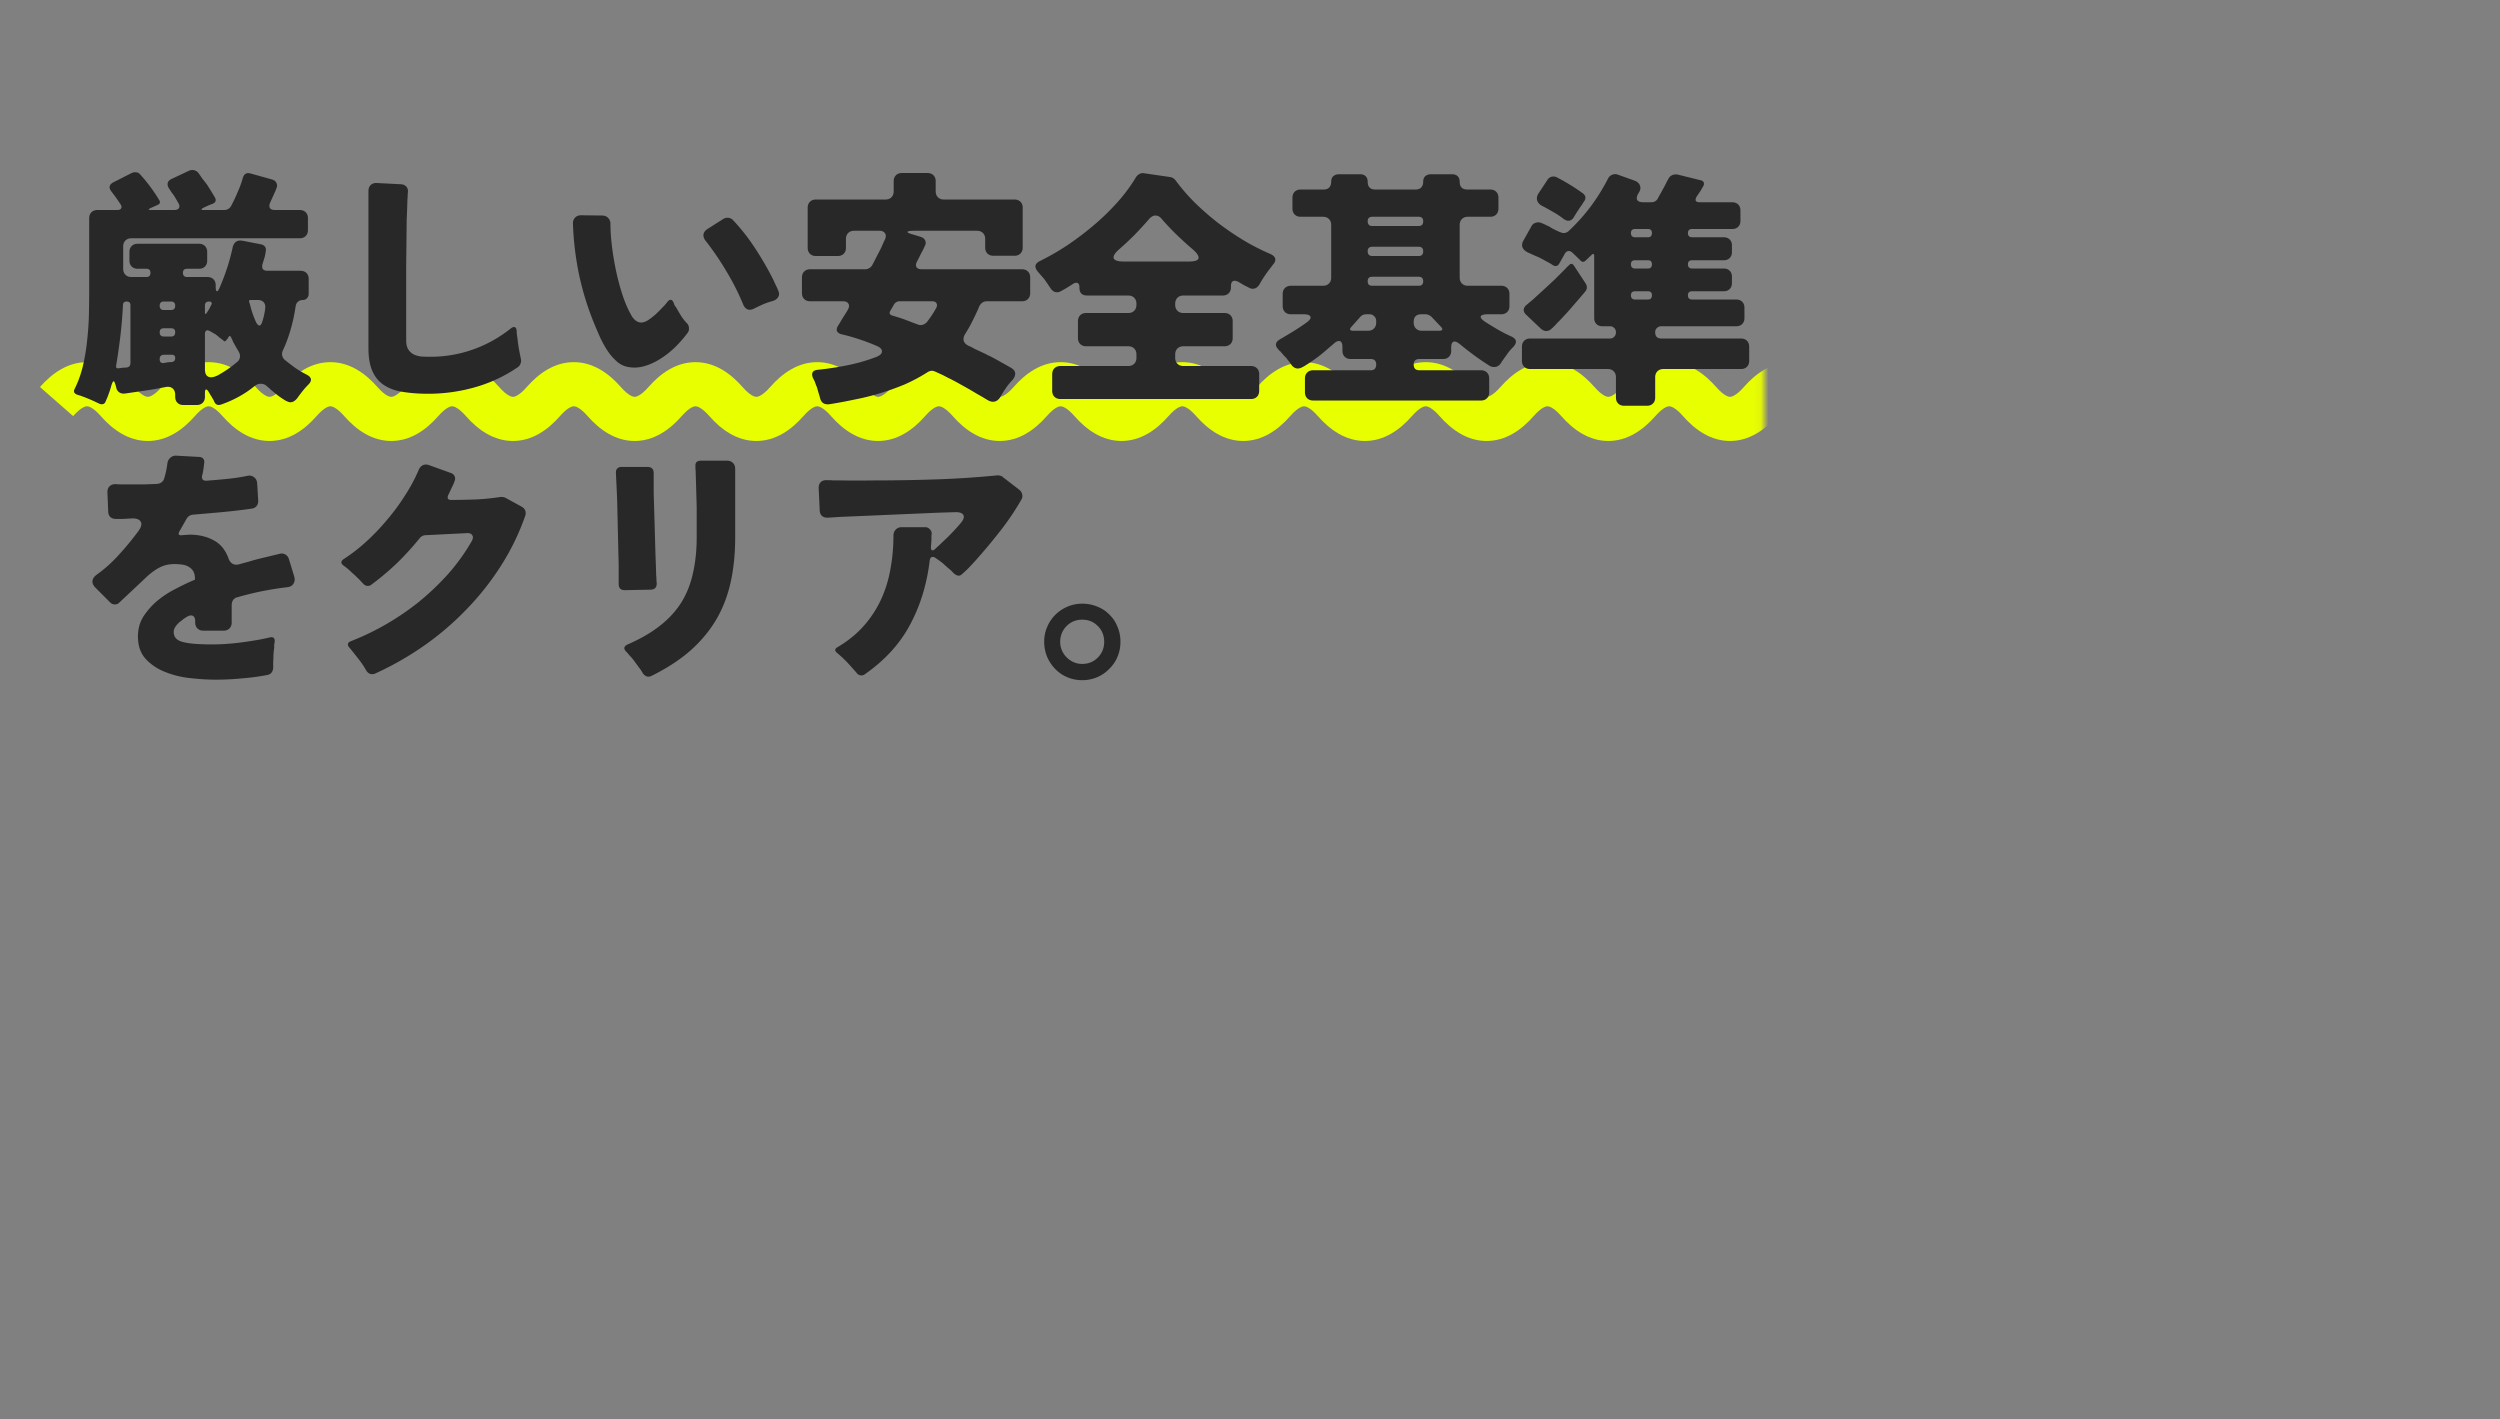 <svg width="340" height="193" fill="none" xmlns="http://www.w3.org/2000/svg"><rect width="100%" height="100%" fill="#808080" stroke="none"/><mask id="a" style="mask-type:alpha" maskUnits="userSpaceOnUse" x="0" y="0" width="340" height="193"><path d="M0 0h340v193H0V0Z" fill="#D9D9D9"/></mask><g mask="url(#a)"><mask id="b" style="mask-type:alpha" maskUnits="userSpaceOnUse" x="3" y="46" width="237" height="19"><path d="M3.916 46h236v19h-236V46Z" fill="#D9D9D9"/></mask><g mask="url(#b)"><path fill-rule="evenodd" clip-rule="evenodd" d="M11.83 55.252c-.15 0-.777.077-1.882 1.338l-4.512-3.956c1.653-1.885 3.785-3.382 6.393-3.382 2.61 0 4.741 1.497 6.394 3.383 1.106 1.26 1.732 1.337 1.882 1.337.15 0 .777-.076 1.882-1.337 1.653-1.886 3.785-3.383 6.394-3.383s4.74 1.497 6.394 3.383c1.105 1.26 1.732 1.337 1.882 1.337.15 0 .776-.076 1.882-1.337 1.653-1.886 3.785-3.383 6.393-3.383 2.61 0 4.741 1.497 6.394 3.383 1.106 1.26 1.732 1.337 1.882 1.337.15 0 .776-.076 1.882-1.337 1.653-1.886 3.785-3.383 6.394-3.383s4.74 1.497 6.394 3.383c1.105 1.26 1.732 1.337 1.882 1.337.15 0 .776-.076 1.881-1.337 1.653-1.886 3.785-3.383 6.394-3.383s4.741 1.497 6.394 3.383c1.105 1.26 1.732 1.337 1.882 1.337.15 0 .776-.076 1.882-1.337 1.653-1.886 3.785-3.383 6.394-3.383 2.608 0 4.74 1.497 6.393 3.383 1.106 1.26 1.733 1.337 1.882 1.337.15 0 .777-.076 1.882-1.337 1.653-1.886 3.785-3.383 6.394-3.383s4.741 1.497 6.394 3.383c1.105 1.26 1.732 1.337 1.882 1.337.15 0 .776-.076 1.882-1.337 1.653-1.886 3.785-3.383 6.394-3.383 2.608 0 4.74 1.497 6.393 3.383 1.106 1.26 1.732 1.337 1.882 1.337.15 0 .777-.076 1.882-1.337 1.653-1.886 3.785-3.383 6.394-3.383s4.741 1.497 6.394 3.383c1.105 1.26 1.732 1.337 1.882 1.337.149 0 .776-.076 1.882-1.337 1.653-1.886 3.785-3.383 6.393-3.383 2.609 0 4.741 1.497 6.394 3.383 1.106 1.26 1.732 1.337 1.882 1.337.15 0 .777-.076 1.882-1.337 1.653-1.886 3.785-3.383 6.394-3.383s4.741 1.497 6.394 3.383c1.105 1.26 1.732 1.337 1.882 1.337.149 0 .776-.076 1.881-1.337 1.654-1.886 3.785-3.383 6.394-3.383s4.741 1.497 6.394 3.383c1.106 1.26 1.732 1.337 1.882 1.337.15 0 .776-.076 1.882-1.337 1.653-1.886 3.785-3.383 6.394-3.383 2.608 0 4.74 1.497 6.393 3.383 1.106 1.26 1.733 1.337 1.882 1.337.15 0 .777-.076 1.882-1.337 1.653-1.886 3.785-3.383 6.394-3.383s4.741 1.497 6.394 3.383c1.105 1.26 1.732 1.337 1.882 1.337.15 0 .776-.076 1.882-1.337 1.653-1.886 3.785-3.383 6.394-3.383 2.608 0 4.74 1.497 6.393 3.383 1.106 1.26 1.732 1.337 1.882 1.337.15 0 .777-.076 1.882-1.337l4.512 3.955c-1.653 1.885-3.785 3.382-6.394 3.382-2.608 0-4.74-1.497-6.393-3.382-1.106-1.261-1.733-1.338-1.882-1.338-.15 0-.777.077-1.882 1.338-1.653 1.885-3.785 3.382-6.394 3.382s-4.741-1.497-6.394-3.382c-1.105-1.261-1.732-1.338-1.882-1.338-.15 0-.776.077-1.882 1.338-1.653 1.885-3.785 3.382-6.394 3.382-2.608 0-4.74-1.497-6.393-3.382-1.106-1.261-1.733-1.338-1.882-1.338-.15 0-.777.077-1.882 1.338-1.653 1.885-3.785 3.382-6.394 3.382s-4.741-1.497-6.394-3.382c-1.105-1.261-1.732-1.338-1.882-1.338-.15 0-.776.077-1.882 1.338-1.653 1.885-3.785 3.382-6.393 3.382-2.609 0-4.741-1.497-6.394-3.382-1.106-1.261-1.732-1.338-1.882-1.338-.15 0-.777.077-1.882 1.338-1.653 1.885-3.785 3.382-6.394 3.382s-4.741-1.497-6.394-3.382c-1.105-1.261-1.732-1.338-1.882-1.338-.149 0-.776.077-1.882 1.338-1.653 1.885-3.785 3.382-6.393 3.382-2.609 0-4.741-1.497-6.394-3.382-1.106-1.261-1.732-1.338-1.882-1.338-.15 0-.776.077-1.882 1.338-1.653 1.885-3.785 3.382-6.394 3.382s-4.74-1.497-6.394-3.382c-1.105-1.261-1.732-1.338-1.881-1.338-.15 0-.777.077-1.882 1.338-1.653 1.885-3.785 3.382-6.394 3.382s-4.741-1.497-6.394-3.382c-1.105-1.261-1.732-1.338-1.882-1.338-.15 0-.776.077-1.882 1.338-1.653 1.885-3.785 3.382-6.394 3.382-2.608 0-4.74-1.497-6.393-3.382-1.106-1.261-1.732-1.338-1.882-1.338-.15 0-.777.077-1.882 1.338-1.653 1.885-3.785 3.382-6.394 3.382s-4.74-1.497-6.394-3.382c-1.105-1.261-1.732-1.338-1.882-1.338-.15 0-.776.077-1.882 1.338-1.653 1.885-3.785 3.382-6.394 3.382-2.608 0-4.74-1.497-6.393-3.382-1.106-1.261-1.732-1.338-1.882-1.338-.15 0-.777.077-1.882 1.338-1.653 1.885-3.785 3.382-6.394 3.382s-4.74-1.497-6.394-3.382c-1.105-1.261-1.732-1.338-1.882-1.338-.15 0-.776.077-1.882 1.338-1.653 1.885-3.785 3.382-6.393 3.382-2.61 0-4.741-1.497-6.394-3.382-1.106-1.261-1.732-1.338-1.882-1.338-.15 0-.776.077-1.882 1.338-1.653 1.885-3.785 3.382-6.394 3.382-2.608 0-4.74-1.497-6.394-3.382-1.105-1.261-1.732-1.338-1.882-1.338Z" fill="#E8FF00"/></g><path d="M147.178 92.504a5.126 5.126 0 0 1-2.04-.408 5.003 5.003 0 0 1-1.666-1.156 5.583 5.583 0 0 1-1.088-1.666 5.444 5.444 0 0 1-.374-2.006c0-.725.136-1.394.408-2.006a5.15 5.15 0 0 1 1.088-1.632 5.26 5.26 0 0 1 1.666-1.122 5.04 5.04 0 0 1 2.006-.408 5.21 5.21 0 0 1 2.074.408c.635.25 1.179.612 1.632 1.088.476.453.839.997 1.088 1.632.272.635.408 1.315.408 2.04a5.21 5.21 0 0 1-.408 2.074 4.879 4.879 0 0 1-1.122 1.632 4.87 4.87 0 0 1-1.632 1.122 5.126 5.126 0 0 1-2.04.408Zm0-2.21c.839 0 1.541-.284 2.108-.85.589-.59.884-1.303.884-2.142 0-.862-.283-1.576-.85-2.142-.567-.59-1.281-.884-2.142-.884-.839 0-1.553.294-2.142.884-.567.59-.85 1.303-.85 2.142 0 .408.079.793.238 1.156a3.073 3.073 0 0 0 1.598 1.598c.363.159.748.238 1.156.238ZM116.476 91.484a3.72 3.72 0 0 0-.272-.306 3.004 3.004 0 0 0-.272-.306 16.795 16.795 0 0 0-2.006-2.006c-.453-.34-.442-.635.034-.884 1.405-.839 2.584-1.802 3.536-2.89a14.67 14.67 0 0 0 2.346-3.604 16.672 16.672 0 0 0 1.258-4.114c.272-1.45.408-2.958.408-4.522 0-.34.102-.612.306-.816.204-.227.476-.34.816-.34h3.196c.249 0 .453.09.612.272a.777.777 0 0 1 .272.612 3.314 3.314 0 0 0-.034.476v.408l-.068.884c-.023.25.023.408.136.476.113.068.261.011.442-.17.589-.544 1.179-1.1 1.768-1.666.589-.59 1.145-1.19 1.666-1.802.408-.476.544-.85.408-1.122-.136-.295-.521-.43-1.156-.408l-2.21.068-13.464.578-1.564.102c-.34.023-.623-.057-.85-.238-.204-.204-.306-.476-.306-.816l-.136-2.89c-.023-.385.068-.68.272-.884.204-.204.499-.295.884-.272.295 0 .601.011.918.034h1.02c1.337.023 2.799.023 4.386 0 2.811 0 5.599-.045 8.364-.136 2.765-.09 5.553-.272 8.364-.544.136-.023.283-.011.442.034.159.023.295.09.408.204l2.21 1.7c.227.181.363.397.408.646.068.25.023.498-.136.748a36.084 36.084 0 0 1-2.924 4.318 79.153 79.153 0 0 1-3.332 3.978l-.918.986c-.295.294-.589.566-.884.816a.617.617 0 0 1-.442.204c-.181 0-.385-.09-.612-.272l-.51-.51a15.35 15.35 0 0 1-.68-.578 5.733 5.733 0 0 0-.68-.578 3.103 3.103 0 0 0-.34-.238 3.103 3.103 0 0 0-.34-.238.585.585 0 0 0-.374-.136c-.227 0-.363.17-.408.51-.385 3.219-1.281 6.131-2.686 8.738-1.383 2.584-3.423 4.817-6.12 6.698a.721.721 0 0 1-.476.17c-.272 0-.499-.125-.68-.374ZM87.44 91.586l-.204-.34a3.093 3.093 0 0 0-.238-.34c-.181-.25-.374-.51-.578-.782a6.638 6.638 0 0 0-.612-.782 4.132 4.132 0 0 1-.306-.34 4.136 4.136 0 0 0-.306-.34c-.43-.43-.374-.77.17-1.02 1.723-.748 3.173-1.587 4.352-2.516 1.201-.93 2.176-1.984 2.924-3.162.748-1.201 1.28-2.539 1.598-4.012.34-1.474.51-3.105.51-4.896v-4.08l-.136-4.726a2.7 2.7 0 0 0-.034-.442v-.374c-.045-.521.204-.782.748-.782h3.536c.34 0 .612.102.816.306.204.204.306.476.306.816v9.282c0 2.29-.215 4.374-.646 6.256-.43 1.881-1.11 3.593-2.04 5.134-.93 1.519-2.108 2.901-3.536 4.148-1.428 1.224-3.15 2.335-5.168 3.332a.905.905 0 0 1-.408.102c-.272 0-.521-.148-.748-.442Zm-3.298-12.138V77.204c0-.499-.011-1.043-.034-1.632l-.17-7.378a241.243 241.243 0 0 0-.136-3.06l-.034-.816c-.023-.25.034-.442.17-.578.136-.159.329-.238.578-.238h3.536c.567 0 .85.283.85.85v2.244c0 .476.011.997.034 1.564l.204 7.106c.045 1.201.08 2.21.102 3.026.023.181.034.351.034.51 0 .158.011.306.034.442.045.635-.25.952-.884.952l-3.468.068c-.25 0-.453-.068-.612-.204-.136-.159-.204-.363-.204-.612ZM49.802 91.178a11.09 11.09 0 0 0-1.054-1.564 68.565 68.565 0 0 0-1.19-1.496c-.181-.182-.26-.352-.238-.51.023-.182.159-.318.408-.408a35.523 35.523 0 0 0 9.316-5.406 35.925 35.925 0 0 0 3.91-3.74 27.267 27.267 0 0 0 3.162-4.386c.227-.386.26-.68.102-.884-.136-.227-.42-.318-.85-.272l-5.44.272c-.34 0-.623.136-.85.408a39.023 39.023 0 0 1-3.06 3.366 35.826 35.826 0 0 1-3.468 2.924.77.77 0 0 1-.51.204.837.837 0 0 1-.646-.306c-.023-.046-.045-.068-.068-.068l-.068-.068-.272-.306-.136-.136a20.947 20.947 0 0 0-1.02-.952 8.335 8.335 0 0 0-1.088-.918c-.43-.318-.42-.624.034-.918a23.182 23.182 0 0 0 3.026-2.346 29.695 29.695 0 0 0 2.856-2.992 28.544 28.544 0 0 0 2.448-3.332 22.08 22.08 0 0 0 1.836-3.434c.136-.318.329-.533.578-.646.25-.114.533-.114.85 0l2.924 1.054c.272.09.453.249.544.476.09.204.08.43-.034.68a2.553 2.553 0 0 1-.17.442l-.204.408-.408.884c-.136.249-.17.453-.102.612.09.136.283.192.578.17.975 0 2.074-.023 3.298-.068a31.575 31.575 0 0 0 3.298-.34c.295 0 .521.045.68.136l2.108 1.156c.544.294.725.725.544 1.292A32.319 32.319 0 0 1 68.094 77a36.864 36.864 0 0 1-4.692 5.916 39.03 39.03 0 0 1-5.78 4.93 41.834 41.834 0 0 1-6.562 3.74.974.974 0 0 1-.442.102c-.34 0-.612-.17-.816-.51ZM29.266 92.436a30.16 30.16 0 0 1-3.298-.204 12.458 12.458 0 0 1-3.434-.816c-1.065-.408-1.96-.997-2.686-1.768-.725-.77-1.088-1.802-1.088-3.094 0-1.02.25-1.927.748-2.72a10.013 10.013 0 0 1 1.904-2.142c.77-.635 1.61-1.179 2.516-1.632a32.366 32.366 0 0 1 2.584-1.224v-.17c0-.59-.181-1.043-.544-1.36-.363-.317-.827-.499-1.394-.544-1.02-.113-1.87-.023-2.55.272-.77.317-1.61.93-2.516 1.836l-3.298 3.094a.828.828 0 0 1-.612.238.846.846 0 0 1-.612-.272l-2.006-2.006c-.295-.295-.43-.6-.408-.918.045-.317.238-.6.578-.85a18.28 18.28 0 0 0 3.06-2.754 37.713 37.713 0 0 0 2.652-3.23c.363-.521.453-.93.272-1.224-.181-.317-.59-.465-1.224-.442-.408.023-.793.045-1.156.068h-.986c-.317 0-.578-.09-.782-.272-.181-.204-.272-.465-.272-.782l-.102-2.482c-.023-.385.068-.68.272-.884.227-.227.533-.329.918-.306.295.023.6.034.918.034H19.508c.59-.023 1.201-.045 1.836-.068.227-.023.43-.09.612-.204a1.03 1.03 0 0 0 .374-.544c.113-.363.204-.714.272-1.054.068-.34.125-.68.17-1.02a1.12 1.12 0 0 1 .408-.748c.227-.204.499-.295.816-.272l3.06.17c.25 0 .442.08.578.238.136.159.181.363.136.612l-.102.816-.068.408a2.693 2.693 0 0 1-.102.408c-.113.544.102.793.646.748.907-.068 1.813-.147 2.72-.238.93-.09 1.836-.227 2.72-.408.385-.09.703-.034.952.17.272.181.42.476.442.884l.136 2.244c.023.295-.045.555-.204.782-.159.204-.397.329-.714.374-.793.113-1.598.215-2.414.306-.816.09-1.62.17-2.414.238l-3.128.272c-.408.045-.714.26-.918.646l-.884 1.564c-.272.453-.147.646.374.578.181-.023.351-.034.51-.034.159-.023.329-.034.51-.034 1.201 0 2.267.25 3.196.748.93.476 1.61 1.292 2.04 2.448.113.34.295.59.544.748.272.159.59.181.952.068.43-.113.85-.227 1.258-.34.43-.136.873-.26 1.326-.374l2.822-.68c.317-.09.59-.068.816.068.25.136.42.351.51.646l.714 2.346c.113.385.08.714-.102.986-.159.272-.43.43-.816.476-1.156.136-2.3.317-3.434.544a39.721 39.721 0 0 0-3.332.816.972.972 0 0 0-.612.374 1.2 1.2 0 0 0-.204.68v2.38c0 .34-.102.612-.306.816-.204.204-.476.306-.816.306h-2.72c-.34 0-.612-.102-.816-.306-.204-.204-.306-.476-.306-.816v-.136c0-.544-.193-.816-.578-.816a.973.973 0 0 0-.51.17 5.039 5.039 0 0 0-.578.374c-.159.136-.317.26-.476.374-.521.476-.782.918-.782 1.326 0 .703.408 1.156 1.224 1.36.77.227 2.142.34 4.114.34a31.023 31.023 0 0 0 3.842-.272c.703-.09 1.383-.193 2.04-.306a23.64 23.64 0 0 0 1.836-.374c.499-.113.725.09.68.612a11.56 11.56 0 0 0-.068.374v.408c-.045.34-.08.68-.102 1.02 0 .317-.011.635-.034.952v.782c-.045.521-.295.839-.748.952a31.405 31.405 0 0 1-3.57.476 37.29 37.29 0 0 1-3.57.17ZM219.768 54.062v-2.754c0-.34-.102-.612-.306-.816-.204-.204-.476-.306-.816-.306h-10.54c-.34 0-.612-.102-.816-.306-.204-.204-.306-.476-.306-.816V47.16c0-.34.102-.612.306-.816.204-.204.476-.306.816-.306h10.846c.249 0 .442-.08.578-.238a.827.827 0 0 0 .238-.612c0-.25-.079-.442-.238-.578-.136-.159-.329-.238-.578-.238h-1.02c-.34 0-.612-.102-.816-.306-.204-.204-.306-.476-.306-.816v-8.432c0-.159-.034-.25-.102-.272-.068-.023-.159.023-.272.136l-.782.748c-.249.25-.499.238-.748-.034a1.536 1.536 0 0 0-.272-.272l-.306-.306-.544-.51c-.159-.114-.295-.17-.408-.17-.227 0-.408.113-.544.34l-.748 1.326c-.136.25-.306.374-.51.374a.632.632 0 0 1-.408-.136 8.225 8.225 0 0 0-.884-.51 20.484 20.484 0 0 0-1.02-.544 26.689 26.689 0 0 1-.782-.34l-.748-.34c-.34-.181-.567-.408-.68-.68-.091-.295-.045-.6.136-.918l1.088-1.938a.921.921 0 0 1 .578-.476c.272-.09.533-.08.782.034.181.068.363.147.544.238.181.09.374.181.578.272.091.068.215.147.374.238l.544.272c.181.09.363.17.544.238.181.068.329.102.442.102.272 0 .51-.102.714-.306a25.827 25.827 0 0 0 2.958-3.298 26.56 26.56 0 0 0 2.346-3.774c.136-.272.329-.454.578-.544.249-.114.521-.114.816 0l2.278.816c.34.136.567.351.68.646.113.272.079.567-.102.884l-.102.17c-.227.385-.283.691-.17.918.136.204.419.306.85.306h1.02c.453 0 .771-.181.952-.544a9.94 9.94 0 0 1 .374-.68l.408-.748c.113-.204.215-.397.306-.578.091-.204.193-.397.306-.578.113-.25.283-.43.51-.544.249-.113.499-.147.748-.102l3.162.782c.227.045.363.147.408.306.068.159.045.329-.068.51l-.374.646-.51.748c-.295.521-.147.782.442.782h4.386c.34 0 .612.102.816.306.204.204.306.476.306.816v1.394c0 .34-.102.612-.306.816-.204.204-.476.306-.816.306h-5.44c-.385 0-.578.181-.578.544 0 .385.193.578.578.578h4.284c.34 0 .612.102.816.306.204.204.306.476.306.816v.884c0 .34-.102.612-.306.816-.204.204-.476.306-.816.306h-4.284c-.385 0-.578.181-.578.544 0 .385.193.578.578.578h4.284c.34 0 .612.102.816.306.204.204.306.476.306.816v.85c0 .34-.102.612-.306.816-.204.204-.476.306-.816.306h-4.284c-.385 0-.578.181-.578.544 0 .385.193.578.578.578h5.984c.34 0 .612.102.816.306.204.204.306.476.306.816v1.394c0 .34-.102.612-.306.816-.204.204-.476.306-.816.306h-10.166a.83.83 0 0 0-.612.238c-.159.136-.238.328-.238.578 0 .566.283.85.85.85h10.812c.34 0 .612.102.816.306.204.204.306.476.306.816v1.904c0 .34-.102.612-.306.816-.204.204-.476.306-.816.306h-10.54c-.34 0-.612.102-.816.306-.204.204-.306.476-.306.816v2.754c0 .34-.102.612-.306.816-.204.204-.476.306-.816.306h-3.094c-.34 0-.612-.102-.816-.306-.204-.204-.306-.476-.306-.816Zm-7.106-24.276a9.741 9.741 0 0 0-1.428-.952 33.455 33.455 0 0 0-1.53-.85c-.34-.182-.555-.42-.646-.714-.091-.317-.034-.635.17-.952l1.19-1.802c.204-.34.487-.51.85-.51.181 0 .351.045.51.136a28.493 28.493 0 0 1 3.434 2.108c.476.34.533.748.17 1.224a.547.547 0 0 0-.102.136l-.068.136-.408.578a3.328 3.328 0 0 1-.17.272 5.753 5.753 0 0 0-.306.476 7.543 7.543 0 0 0-.272.442c-.204.34-.465.51-.782.51-.159 0-.363-.08-.612-.238Zm9.724 2.482h1.734c.363 0 .544-.193.544-.578 0-.363-.181-.544-.544-.544h-1.734c-.385 0-.578.181-.578.544 0 .385.193.578.578.578Zm0 4.25h1.734c.363 0 .544-.193.544-.578 0-.363-.181-.544-.544-.544h-1.734c-.385 0-.578.181-.578.544 0 .385.193.578.578.578Zm-12.818 8.194-2.006-1.904c-.227-.204-.34-.43-.34-.68.023-.25.159-.476.408-.68a1223.883 1223.883 0 0 1 .816-.68l2.006-1.836c.34-.318.669-.623.986-.918a992.827 992.827 0 0 1 1.428-1.428c.159-.181.317-.34.476-.476.272-.318.521-.295.748.068l1.564 2.38c.227.385.215.736-.034 1.054l-.34.408c-.113.136-.238.283-.374.442l-1.53 1.768a43.315 43.315 0 0 1-1.666 1.768 5.35 5.35 0 0 1-.714.714.979.979 0 0 1-.714.306c-.227 0-.465-.102-.714-.306Zm12.818-3.978h1.734c.363 0 .544-.193.544-.578 0-.363-.181-.544-.544-.544h-1.734c-.385 0-.578.181-.578.544 0 .385.193.578.578.578ZM177.472 53.348v-1.87c0-.34.102-.612.306-.816.204-.204.476-.306.816-.306h7.82c.499 0 .748-.261.748-.782 0-.499-.249-.748-.748-.748h-2.72c-.34 0-.612-.102-.816-.306-.204-.204-.306-.476-.306-.816v-.476c0-.567-.159-.85-.476-.85-.204 0-.431.113-.68.34-.181.158-.499.43-.952.816-.431.385-.907.77-1.428 1.156-.499.362-.986.691-1.462.986-.453.294-.805.442-1.054.442-.363 0-.669-.182-.918-.544a4.184 4.184 0 0 0-.374-.51 9.175 9.175 0 0 0-.442-.544.534.534 0 0 0-.136-.102.549.549 0 0 0-.102-.136l-.408-.476a.534.534 0 0 0-.136-.102.549.549 0 0 0-.102-.136c-.567-.567-.487-1.054.238-1.462.589-.34 1.179-.692 1.768-1.054a29.024 29.024 0 0 0 1.734-1.156c.476-.34.669-.612.578-.816-.068-.227-.385-.34-.952-.34h-1.7c-.34 0-.612-.102-.816-.306-.204-.204-.306-.476-.306-.816v-1.632c0-.34.102-.612.306-.816.204-.204.476-.306.816-.306h4.352c.34 0 .612-.102.816-.306.204-.204.306-.476.306-.816v-7.14c0-.34-.102-.612-.306-.816-.204-.204-.476-.306-.816-.306h-3.026c-.34 0-.612-.102-.816-.306-.204-.204-.306-.476-.306-.816v-1.462c0-.34.102-.612.306-.816.204-.204.476-.306.816-.306h3.128c.317 0 .567-.091.748-.272.181-.204.272-.465.272-.782 0-.318.091-.567.272-.748.204-.182.465-.272.782-.272h2.89c.317 0 .567.09.748.272.181.181.272.43.272.748 0 .702.351 1.054 1.054 1.054h5.474c.317 0 .567-.091.748-.272.181-.204.272-.465.272-.782 0-.318.091-.567.272-.748.204-.182.465-.272.782-.272h2.89c.317 0 .567.09.748.272.181.181.272.43.272.748 0 .702.351 1.054 1.054 1.054h3.094c.34 0 .612.102.816.306.204.204.306.476.306.816v1.462c0 .34-.102.612-.306.816-.204.204-.476.306-.816.306h-3.026c-.34 0-.612.102-.816.306-.204.204-.306.476-.306.816v7.14c0 .34.102.612.306.816.204.204.476.306.816.306h4.522c.34 0 .612.102.816.306.204.204.306.476.306.816v1.632c0 .34-.102.612-.306.816-.204.204-.476.306-.816.306h-1.802c-.589 0-.918.102-.986.306-.045.181.17.43.646.748.567.362 1.145.714 1.734 1.054.589.34 1.19.646 1.802.918.725.34.805.816.238 1.428a10.52 10.52 0 0 0-.476.51 4.184 4.184 0 0 0-.374.51 10.19 10.19 0 0 0-.442.612 7.667 7.667 0 0 0-.374.544c-.227.362-.533.544-.918.544-.204 0-.397-.046-.578-.136a34.407 34.407 0 0 1-2.108-1.428 43.258 43.258 0 0 1-2.006-1.564c-.295-.227-.521-.34-.68-.34-.317 0-.476.283-.476.85v.408c0 .34-.102.612-.306.816-.204.204-.476.306-.816.306h-3.196c-.521 0-.782.249-.782.748 0 .521.261.782.782.782h8.364c.34 0 .612.102.816.306.204.204.306.476.306.816v1.87c0 .34-.102.612-.306.816-.204.204-.476.306-.816.306h-22.814c-.34 0-.612-.102-.816-.306-.204-.204-.306-.476-.306-.816Zm9.18-22.61h6.29c.408 0 .612-.216.612-.646 0-.408-.204-.612-.612-.612h-6.29c-.431 0-.646.204-.646.612 0 .43.215.646.646.646Zm0 4.08h6.29c.408 0 .612-.216.612-.646 0-.408-.204-.612-.612-.612h-6.29c-.431 0-.646.204-.646.612 0 .43.215.646.646.646Zm-.034 4.046h6.324c.408 0 .612-.204.612-.612 0-.408-.204-.612-.612-.612h-6.324c-.408 0-.612.204-.612.612 0 .408.204.612.612.612Zm6.766 6.12h2.312c.249 0 .397-.046.442-.136.045-.114-.023-.261-.204-.442l-1.224-1.292a1.28 1.28 0 0 0-.408-.272.905.905 0 0 0-.408-.102h-.578c-.703 0-1.054.351-1.054 1.054v.068c0 .34.102.612.306.816.204.204.476.306.816.306Zm-9.316 0h1.972c.34 0 .612-.102.816-.306.204-.204.306-.476.306-.816v-.204c0-.272-.091-.488-.272-.646-.159-.182-.374-.272-.646-.272h-.442c-.34 0-.623.136-.85.408l-1.122 1.258c-.181.181-.249.328-.204.442.045.09.193.136.442.136ZM143.098 53.144V50.9c0-.34.102-.612.306-.816.204-.204.476-.306.816-.306h9.214c.34 0 .612-.102.816-.306.204-.204.306-.476.306-.816v-.442c0-.34-.102-.612-.306-.816-.204-.204-.476-.306-.816-.306h-5.712c-.34 0-.612-.102-.816-.306-.204-.204-.306-.476-.306-.816v-2.278c0-.34.102-.612.306-.816.204-.204.476-.306.816-.306h5.712c.34 0 .612-.102.816-.306.204-.204.306-.476.306-.816v-.136c0-.34-.102-.612-.306-.816-.204-.204-.476-.306-.816-.306h-5.576c-.703 0-1.054-.351-1.054-1.054v-.068c0-.408-.147-.612-.442-.612-.113 0-.249.045-.408.136l-.85.544c-.272.158-.555.317-.85.476-.159.09-.329.136-.51.136-.317 0-.601-.17-.85-.51l-.408-.612c-.136-.204-.295-.43-.476-.68a61.928 61.928 0 0 1-.442-.51l-.408-.476c-.249-.295-.363-.567-.34-.816.045-.25.249-.465.612-.646a34.426 34.426 0 0 0 3.672-2.108 41.647 41.647 0 0 0 3.604-2.72 32.401 32.401 0 0 0 3.23-3.128 22.096 22.096 0 0 0 2.55-3.434c.113-.181.272-.329.476-.442a.919.919 0 0 1 .646-.102l3.502.51c.317.045.578.204.782.476a26.296 26.296 0 0 0 2.618 3.026 36.607 36.607 0 0 0 3.162 2.754 39.704 39.704 0 0 0 3.502 2.38 30.061 30.061 0 0 0 3.604 1.836c.771.362.873.861.306 1.496l-.408.544c-.136.159-.272.34-.408.544-.181.25-.351.498-.51.748-.159.25-.306.498-.442.748-.249.43-.567.646-.952.646a1.02 1.02 0 0 1-.544-.17l-.68-.34-.68-.408c-.227-.114-.408-.17-.544-.17-.34 0-.51.25-.51.748v.136c0 .34-.102.612-.306.816-.204.204-.476.306-.816.306h-5.338c-.34 0-.612.102-.816.306-.204.204-.306.476-.306.816v.136c0 .34.102.612.306.816.204.204.476.306.816.306h5.576c.34 0 .612.102.816.306.204.204.306.476.306.816v2.278c0 .34-.102.612-.306.816-.204.204-.476.306-.816.306h-5.576c-.34 0-.612.102-.816.306-.204.204-.306.476-.306.816v.442c0 .34.102.612.306.816.204.204.476.306.816.306h9.18c.34 0 .612.102.816.306.204.204.306.476.306.816v2.244c0 .34-.102.612-.306.816-.204.204-.476.306-.816.306H144.22c-.34 0-.612-.102-.816-.306-.204-.204-.306-.476-.306-.816Zm9.724-17.578h8.874c.771 0 1.201-.136 1.292-.408.091-.295-.159-.703-.748-1.224a45.079 45.079 0 0 1-2.176-1.972 35.083 35.083 0 0 1-2.006-2.108c-.272-.363-.578-.544-.918-.544-.317 0-.623.181-.918.544a58.34 58.34 0 0 1-1.938 2.108 42.68 42.68 0 0 1-2.074 1.938c-.589.521-.839.93-.748 1.224.113.294.567.442 1.36.442ZM111.512 54.062l-.204-.68a29.591 29.591 0 0 1-.204-.714 6.708 6.708 0 0 1-.238-.612 2.71 2.71 0 0 0-.272-.578c-.317-.726-.102-1.122.646-1.19a41.689 41.689 0 0 0 4.182-.646 24.34 24.34 0 0 0 3.638-1.054c.612-.227.907-.499.884-.816 0-.317-.306-.59-.918-.816-.748-.318-1.507-.6-2.278-.85a24.766 24.766 0 0 0-2.312-.646c-.317-.09-.521-.238-.612-.442-.068-.227-.011-.476.17-.748.091-.136.181-.284.272-.442.091-.159.193-.329.306-.51l.34-.544a8.74 8.74 0 0 0 .374-.612c.204-.363.238-.646.102-.85-.113-.227-.374-.34-.782-.34h-4.42c-.34 0-.612-.102-.816-.306-.204-.204-.306-.476-.306-.816v-2.108c0-.34.102-.612.306-.816.204-.204.476-.306.816-.306h7.48c.204 0 .397-.057.578-.17.181-.114.317-.26.408-.442.204-.386.397-.76.578-1.122.204-.386.397-.76.578-1.122l.272-.612c.091-.204.181-.397.272-.578.159-.363.159-.646 0-.85-.136-.227-.397-.34-.782-.34h-3.4c-.34 0-.612.102-.816.306-.204.204-.306.476-.306.816v1.19c0 .34-.102.612-.306.816-.204.204-.476.306-.816.306h-2.958c-.34 0-.612-.102-.816-.306-.204-.204-.306-.476-.306-.816v-5.44c0-.34.102-.612.306-.816.204-.204.476-.306.816-.306h9.452c.34 0 .612-.102.816-.306.204-.204.306-.476.306-.816v-1.36c0-.34.102-.612.306-.816.204-.204.476-.306.816-.306h3.468c.34 0 .612.102.816.306.204.204.306.476.306.816v1.36c0 .34.102.612.306.816.204.204.476.306.816.306h9.588c.34 0 .612.102.816.306.204.204.306.476.306.816v5.406c0 .34-.102.612-.306.816-.204.204-.476.306-.816.306h-2.856c-.34 0-.612-.102-.816-.306-.204-.204-.306-.476-.306-.816v-1.156c0-.34-.102-.612-.306-.816-.204-.204-.476-.306-.816-.306h-8.5c-.612 0-.929.056-.952.17 0 .09.295.215.884.374l.884.272c.317.09.533.26.646.51.113.227.091.487-.068.782a9.388 9.388 0 0 1-.476.952l-.544 1.088c-.181.317-.215.578-.102.782.113.204.363.306.748.306h13.6c.34 0 .612.102.816.306.204.204.306.476.306.816v2.108c0 .34-.102.612-.306.816-.204.204-.476.306-.816.306h-4.76c-.249 0-.465.068-.646.204a1.282 1.282 0 0 0-.408.51 24.535 24.535 0 0 1-.884 1.904 16.786 16.786 0 0 1-.986 1.768c-.227.34-.306.669-.238.986.091.294.329.532.714.714.136.045.261.102.374.17.136.068.261.136.374.204l1.53.714c.113.068.238.136.374.204.136.045.261.102.374.17.476.25.929.498 1.36.748.453.25.895.498 1.326.748.363.204.555.453.578.748.023.272-.091.566-.34.884a7.89 7.89 0 0 0-.918 1.122c-.295.43-.555.85-.782 1.258-.272.408-.601.612-.986.612-.204 0-.431-.068-.68-.204a39.45 39.45 0 0 1-.85-.51 41.032 41.032 0 0 1-1.394-.816c-.521-.295-1.065-.6-1.632-.918-.567-.318-1.111-.6-1.632-.85a13.892 13.892 0 0 0-1.326-.646c-.363-.181-.612-.272-.748-.272-.227 0-.442.068-.646.204a22.93 22.93 0 0 1-3.128 1.666c-1.088.453-2.199.85-3.332 1.19-1.111.34-2.255.623-3.434.85-1.156.25-2.312.464-3.468.646-.703.068-1.122-.238-1.258-.918Zm14.552-10.268c.476-.612.895-1.247 1.258-1.904.136-.272.147-.487.034-.646-.091-.181-.295-.272-.612-.272h-4.352a.9.9 0 0 0-.85.51l-.51.884c-.091.227-.023.397.204.51l.884.272c.295.09.601.192.918.306l.884.34c.295.113.601.227.918.34.204.09.419.102.646.034.227-.068.419-.193.578-.374ZM89.242 49.132c-1.315.703-2.505.974-3.57.816a3.164 3.164 0 0 1-1.7-.714 7.65 7.65 0 0 1-1.326-1.496 14.556 14.556 0 0 1-1.02-1.836 58.285 58.285 0 0 1-.748-1.734 38.88 38.88 0 0 1-2.108-6.732 40.645 40.645 0 0 1-.85-7.072c0-.317.102-.578.306-.782.204-.204.465-.306.782-.306l2.856.034c.363 0 .646.113.85.34.204.204.306.476.306.816 0 .884.068 1.892.204 3.026.136 1.11.329 2.255.578 3.434.25 1.156.555 2.278.918 3.366.363 1.065.782 1.994 1.258 2.788.363.521.77.782 1.224.782.272 0 .578-.102.918-.306.34-.227.68-.487 1.02-.782.34-.318.657-.635.952-.952a6.48 6.48 0 0 0 .714-.816c.317-.34.578-.306.782.102.045.113.09.238.136.374.068.113.147.227.238.34.204.362.43.748.68 1.156.25.385.521.725.816 1.02a.948.948 0 0 1 .238.646.846.846 0 0 1-.17.612 16.199 16.199 0 0 1-1.938 2.176 11.705 11.705 0 0 1-2.346 1.7Zm11.832-7.718a32.792 32.792 0 0 0-2.244-4.454 38.55 38.55 0 0 0-2.788-4.114c-.272-.317-.397-.623-.374-.918.023-.295.204-.556.544-.782l2.142-1.36c.181-.114.374-.17.578-.17.295 0 .544.102.748.306a27.734 27.734 0 0 1 2.992 3.808 43.999 43.999 0 0 1 2.448 4.216c.136.294.261.567.374.816.136.25.249.498.34.748.159.34.159.635 0 .884-.136.25-.385.43-.748.544-.431.113-.861.26-1.292.442-.408.181-.816.374-1.224.578-.227.113-.419.17-.578.17-.408 0-.714-.238-.918-.714ZM58.234 53.552c-1.224 0-2.335-.08-3.332-.238-.997-.136-1.859-.43-2.584-.884-.703-.43-1.247-1.054-1.632-1.87-.385-.816-.578-1.893-.578-3.23V25.978c0-.34.102-.612.306-.816.227-.204.51-.295.85-.272l3.298.17c.295.023.521.125.68.306.181.181.26.43.238.748a2.689 2.689 0 0 0-.034.442c0 .159-.011.328-.034.51-.023.907-.057 1.858-.102 2.856l-.068 6.154v10.2c0 .521.09.93.272 1.224.181.294.42.521.714.68.317.159.669.26 1.054.306.408.023.827.034 1.258.034a17.21 17.21 0 0 0 5.78-.986 17.604 17.604 0 0 0 5.134-2.856c.181-.136.329-.204.442-.204.227 0 .351.181.374.544 0 .317.034.635.102.952.068.703.17 1.383.306 2.04l.17.85a.96.96 0 0 1-.068.612.87.87 0 0 1-.374.476 19.76 19.76 0 0 1-5.814 2.72c-2.085.59-4.205.884-6.358.884ZM29.13 54.606a2.39 2.39 0 0 0-.17-.34 1.326 1.326 0 0 1-.17-.306 2.096 2.096 0 0 1-.238-.374l-.204-.34c-.136-.204-.25-.295-.34-.272-.09.045-.136.193-.136.442v.544c0 .34-.102.612-.306.816-.204.204-.476.306-.816.306h-1.802c-.34 0-.612-.102-.816-.306-.204-.204-.306-.476-.306-.816v-.272c0-.386-.125-.68-.374-.884-.227-.181-.533-.238-.918-.17l-1.258.238c-.499.09-.986.17-1.462.238-.476.068-.94.136-1.394.204l-1.394.204c-.317.045-.59-.011-.816-.17a.971.971 0 0 1-.408-.68l-.068-.238c-.113-.386-.204-.578-.272-.578-.09 0-.193.181-.306.544a14.22 14.22 0 0 1-.782 2.176c-.09.272-.272.408-.544.408a.846.846 0 0 1-.374-.102l-.646-.306c-.25-.114-.51-.227-.782-.34a18.39 18.39 0 0 0-.782-.306 6.91 6.91 0 0 0-.374-.136 1.924 1.924 0 0 1-.34-.102c-.453-.159-.578-.43-.374-.816.476-.952.85-1.995 1.122-3.128.272-1.156.465-2.335.578-3.536.136-1.201.215-2.403.238-3.604.023-1.201.034-2.335.034-3.4v-9.52c0-.34.102-.612.306-.816.204-.204.476-.306.816-.306h2.652c.317 0 .51-.08.578-.238.09-.159.045-.363-.136-.612l-.578-.85-.612-.816c-.408-.521-.317-.94.272-1.258l2.414-1.224c.159-.09.34-.136.544-.136.317 0 .555.113.714.34.93 1.02 1.78 2.165 2.55 3.434.181.294.125.51-.17.646l-.986.442c-.363.181-.351.272.034.272h3.128c.363 0 .59-.09.68-.272.113-.181.08-.42-.102-.714a734.3 734.3 0 0 1-.272-.476c-.09-.159-.193-.329-.306-.51a7.564 7.564 0 0 0-.34-.442 5.633 5.633 0 0 0-.306-.476c-.181-.272-.25-.533-.204-.782.068-.25.26-.442.578-.578l2.312-1.088a1.062 1.062 0 0 1 1.292.306c.181.25.363.51.544.782.204.25.408.51.612.782.204.317.397.623.578.918.181.294.351.578.51.85.204.385.102.669-.306.85l-.612.238-.646.306c-.181.09-.272.17-.272.238 0 .045.113.068.34.068h2.754c.181 0 .363-.046.544-.136a1.09 1.09 0 0 0 .408-.442c.317-.59.612-1.213.884-1.87.295-.658.533-1.315.714-1.972.181-.521.533-.703 1.054-.544l2.924.816c.295.09.487.25.578.476.113.204.113.442 0 .714a5.749 5.749 0 0 1-.17.442 8.334 8.334 0 0 0-.204.442l-.476 1.054c-.136.317-.147.566-.034.748.113.181.34.272.68.272h3.366c.34 0 .612.102.816.306.204.204.306.476.306.816v1.598c0 .34-.102.612-.306.816-.204.204-.476.306-.816.306H17.876c-.34 0-.612.102-.816.306-.204.204-.306.476-.306.816v3.026c0 .34.102.612.306.816.204.204.476.306.816.306h2.04c.363 0 .544-.193.544-.578 0-.363-.181-.544-.544-.544h-1.19c-.34 0-.612-.102-.816-.306-.204-.204-.306-.476-.306-.816v-1.156c0-.34.102-.612.306-.816.204-.204.476-.306.816-.306h8.33c.34 0 .612.102.816.306.204.204.306.476.306.816v1.156c0 .34-.102.612-.306.816-.204.204-.476.306-.816.306h-1.598c-.385 0-.578.181-.578.544 0 .385.193.578.578.578h2.754c.34 0 .612.102.816.306.204.204.306.476.306.816v.17c0 .43.057.646.17.646.113 0 .238-.17.374-.51.385-.884.725-1.78 1.02-2.686.295-.907.544-1.836.748-2.788.181-.725.635-1.02 1.36-.884l2.448.476c.567.113.793.453.68 1.02l-.068.408a2.693 2.693 0 0 1-.102.408l-.272.884c-.136.59.09.884.68.884h4.488c.34 0 .612.102.816.306.204.204.306.476.306.816v2.006c0 .25-.08.453-.238.612-.136.158-.329.238-.578.238-.25 0-.465.08-.646.238-.159.136-.26.328-.306.578-.34 2.267-.918 4.273-1.734 6.018a1.111 1.111 0 0 0-.102.714c.045.227.17.43.374.612.476.385.952.748 1.428 1.088.499.34 1.02.646 1.564.918.657.362.725.804.204 1.326-.295.295-.567.6-.816.918-.25.317-.487.634-.714.952-.295.362-.6.544-.918.544-.181 0-.43-.09-.748-.272a14.243 14.243 0 0 1-.952-.646 32.28 32.28 0 0 1-.918-.748c-.272-.25-.476-.43-.612-.544a1.178 1.178 0 0 0-.816-.306c-.272 0-.533.09-.782.272-1.315 1.088-2.845 1.938-4.59 2.55-.453.158-.77.022-.952-.408Zm6.936-12.682c.045-.34-.023-.612-.204-.816-.181-.204-.442-.306-.782-.306h-1.054c-.045 0-.09.023-.136.068a.314.314 0 0 0 0 .204c.045.113.113.351.204.714.09.34.204.703.34 1.088.136.363.272.691.408.986.159.272.306.408.442.408.113 0 .215-.102.306-.306.09-.227.17-.476.238-.748.068-.272.125-.533.17-.782.045-.25.068-.42.068-.51Zm-19.89 8.16.476-.068.544-.034c.363-.045.544-.25.544-.612v-7.854c0-.34-.17-.51-.51-.51-.34 0-.51.17-.51.51a61.65 61.65 0 0 1-.34 4.114 86.98 86.98 0 0 1-.578 4.046c-.068.317.057.453.374.408Zm6.12-7.922h.952c.385 0 .578-.193.578-.578 0-.386-.193-.578-.578-.578h-.952c-.385 0-.578.193-.578.578 0 .385.193.578.578.578Zm5.848.34.306-.476.272-.544c.09-.136.102-.25.034-.34-.045-.09-.147-.136-.306-.136-.385 0-.578.181-.578.544v.884c0 .34.09.363.272.068Zm-5.848 3.264h.986c.363 0 .544-.193.544-.578 0-.363-.181-.544-.544-.544h-.986c-.385 0-.578.181-.578.544 0 .385.193.578.578.578Zm10.03 3.4a.992.992 0 0 0 .306-.612 1.227 1.227 0 0 0-.136-.68l-.442-.748-.34-.612a9.014 9.014 0 0 0-.306-.68c-.09-.159-.193-.17-.306-.034l-.136.238-.204.238c-.136.181-.26.192-.374.034l-.544-.408a9.371 9.371 0 0 0-.544-.442l-.714-.408c-.181-.09-.295-.136-.34-.136-.25 0-.374.181-.374.544v4.76c0 .725.283 1.088.85 1.088.227 0 .51-.08.85-.238.34-.181.68-.386 1.02-.612.363-.227.703-.465 1.02-.714.317-.25.555-.442.714-.578Zm-10.03.204.544-.102.544-.034c.295-.046.442-.227.442-.544 0-.295-.147-.442-.442-.442H22.33c-.408 0-.612.193-.612.578v.034c0 .385.193.555.578.51Z" fill="#282828"/></g></svg>